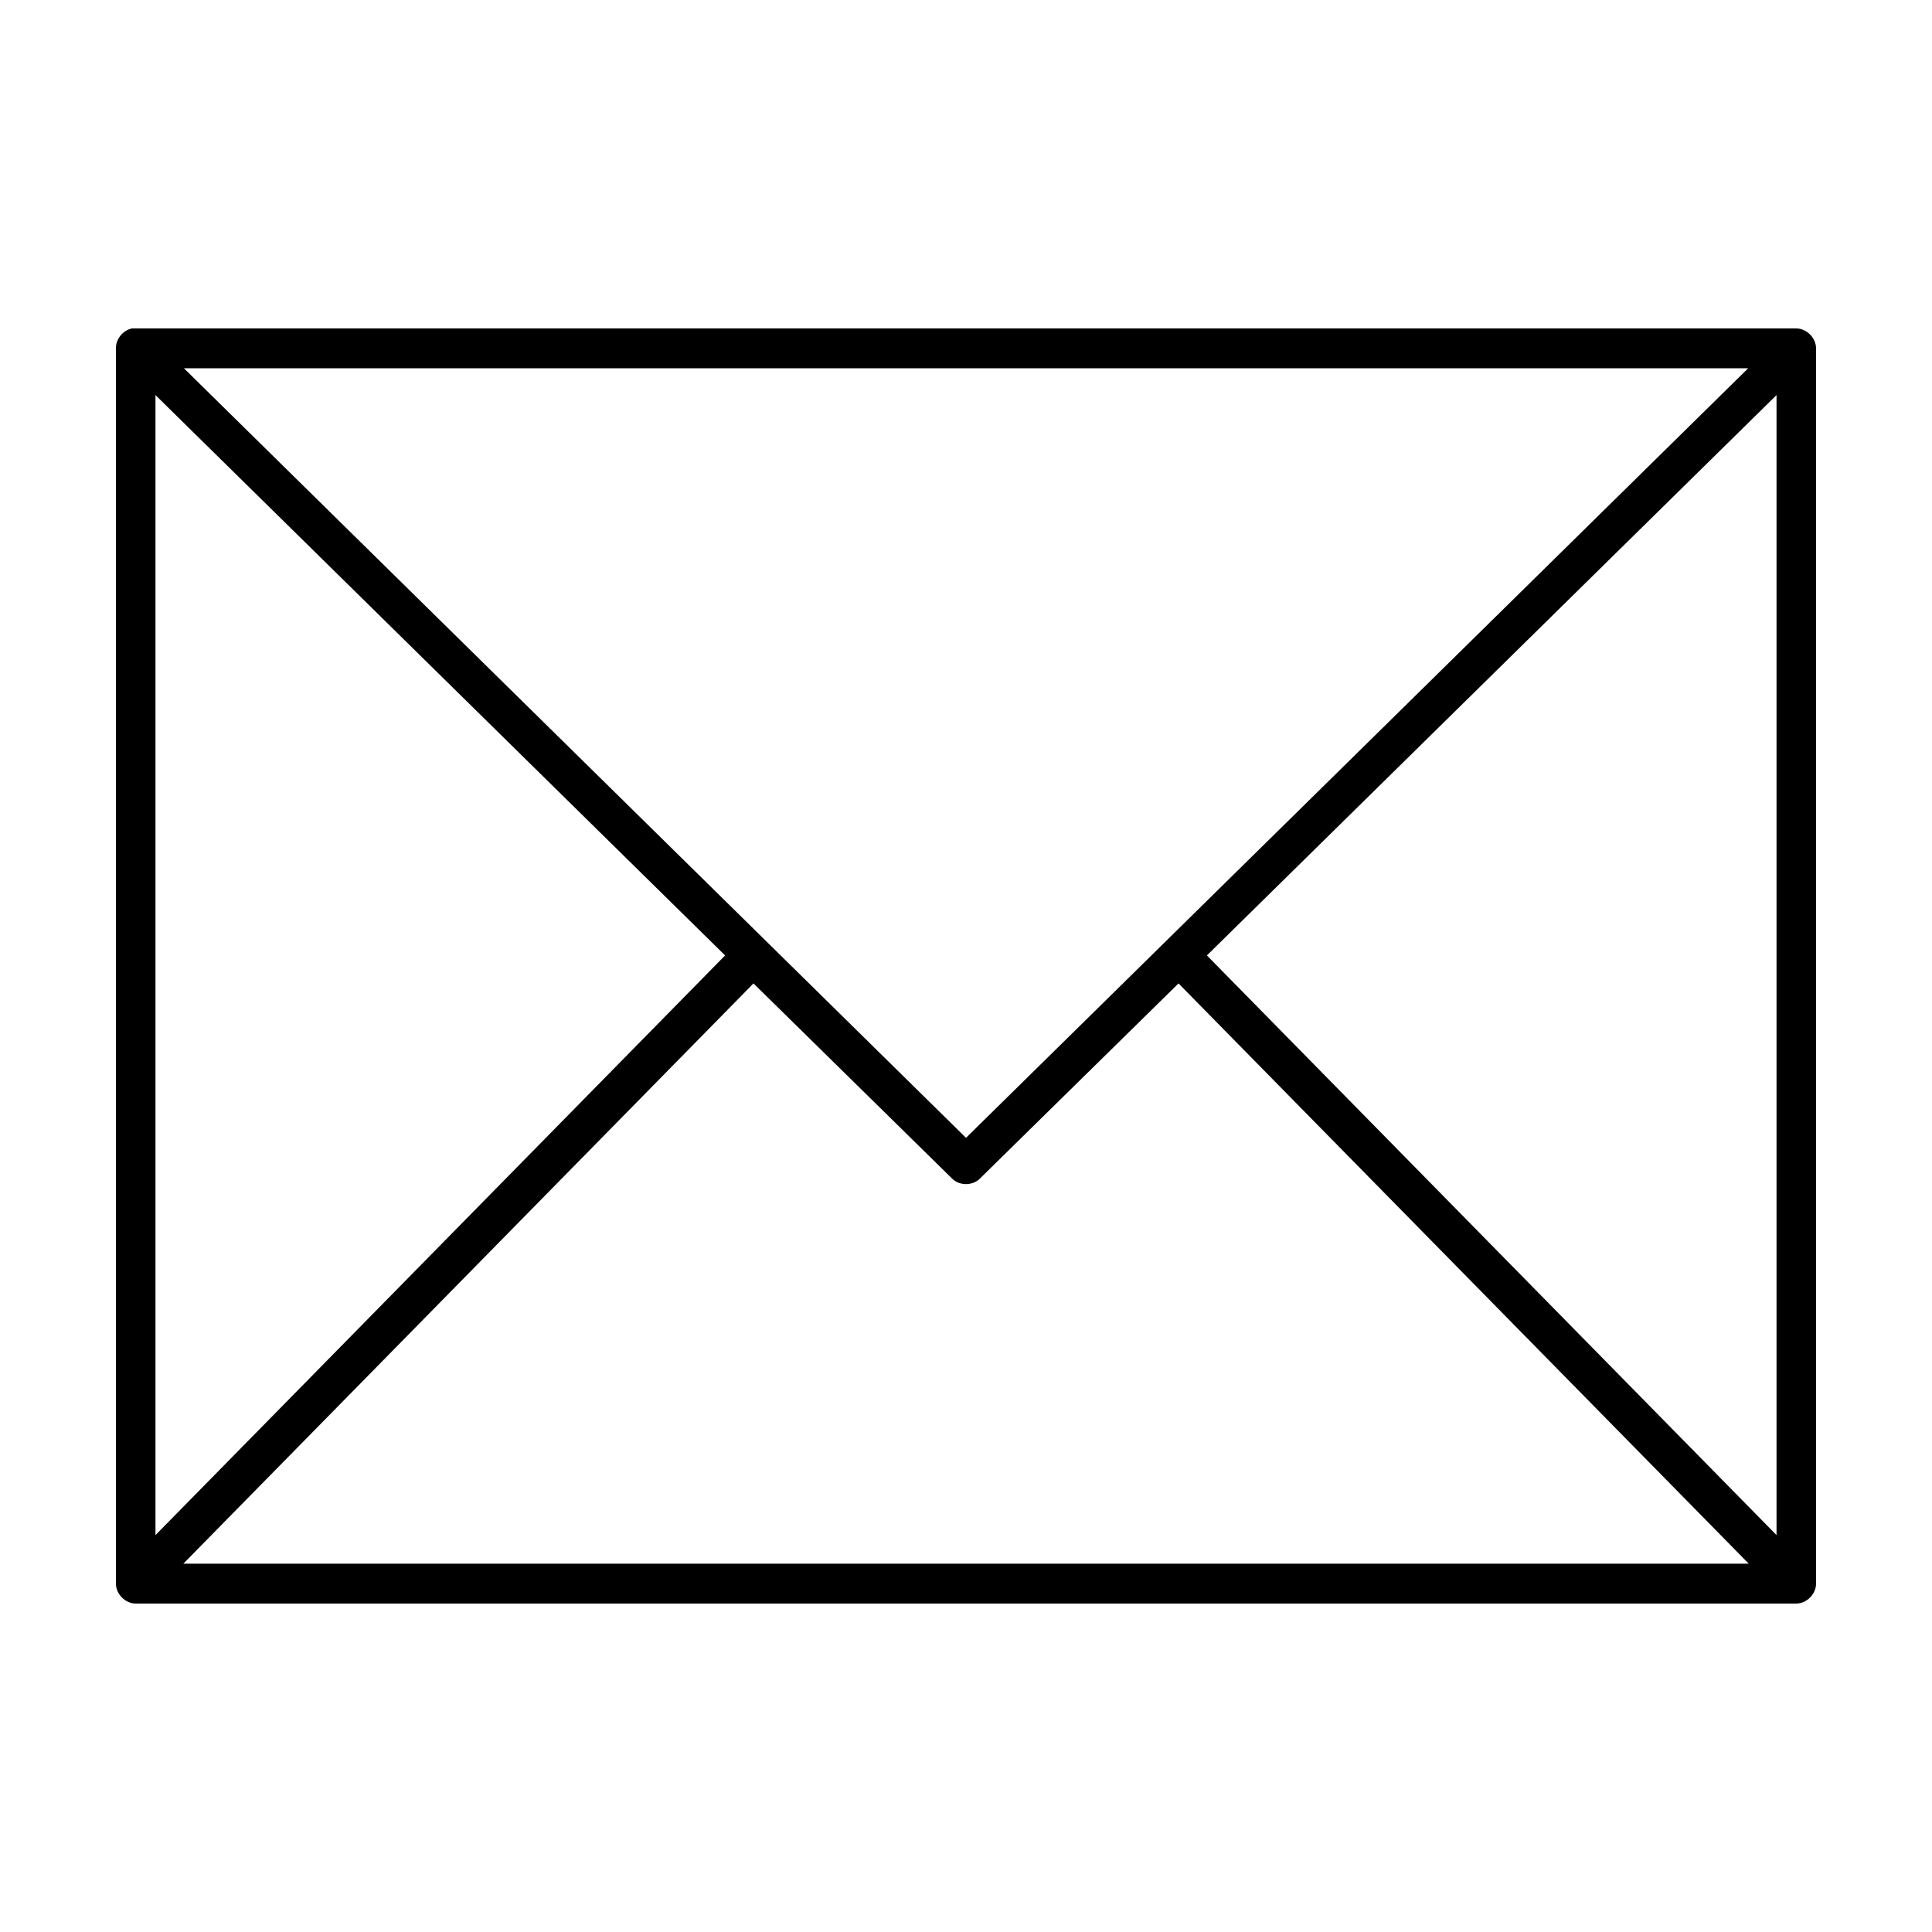 <svg width="100pt" height="100pt" version="1.1" viewBox="0 0 100 100" xmlns="http://www.w3.org/2000/svg" id="1160630732" class="svg u_1160630732" data-icon-custom="true" data-icon-name="Email-Contact.svg" alt="Email"> <path d="m6.832 17c-0.469 0.09-0.84 0.551-0.832 1.031v63.938c0 0.539 0.488 1.031 1.023 1.031h85.953c0.535 0 1.023-0.492 1.023-1.031v-63.938c0-0.539-0.488-1.031-1.023-1.031h-86.145zm2.688 2.062h80.965l-40.484 39.832zm-1.473 1.387 29.484 29.004-29.484 30.004zm83.906 0v59.008l-29.484-30.004zm-52.953 30.453 10.297 10.117c0.375 0.359 1.031 0.359 1.406 0l10.297-10.117 29.516 30.035h-81.027z"></path> 
</svg>